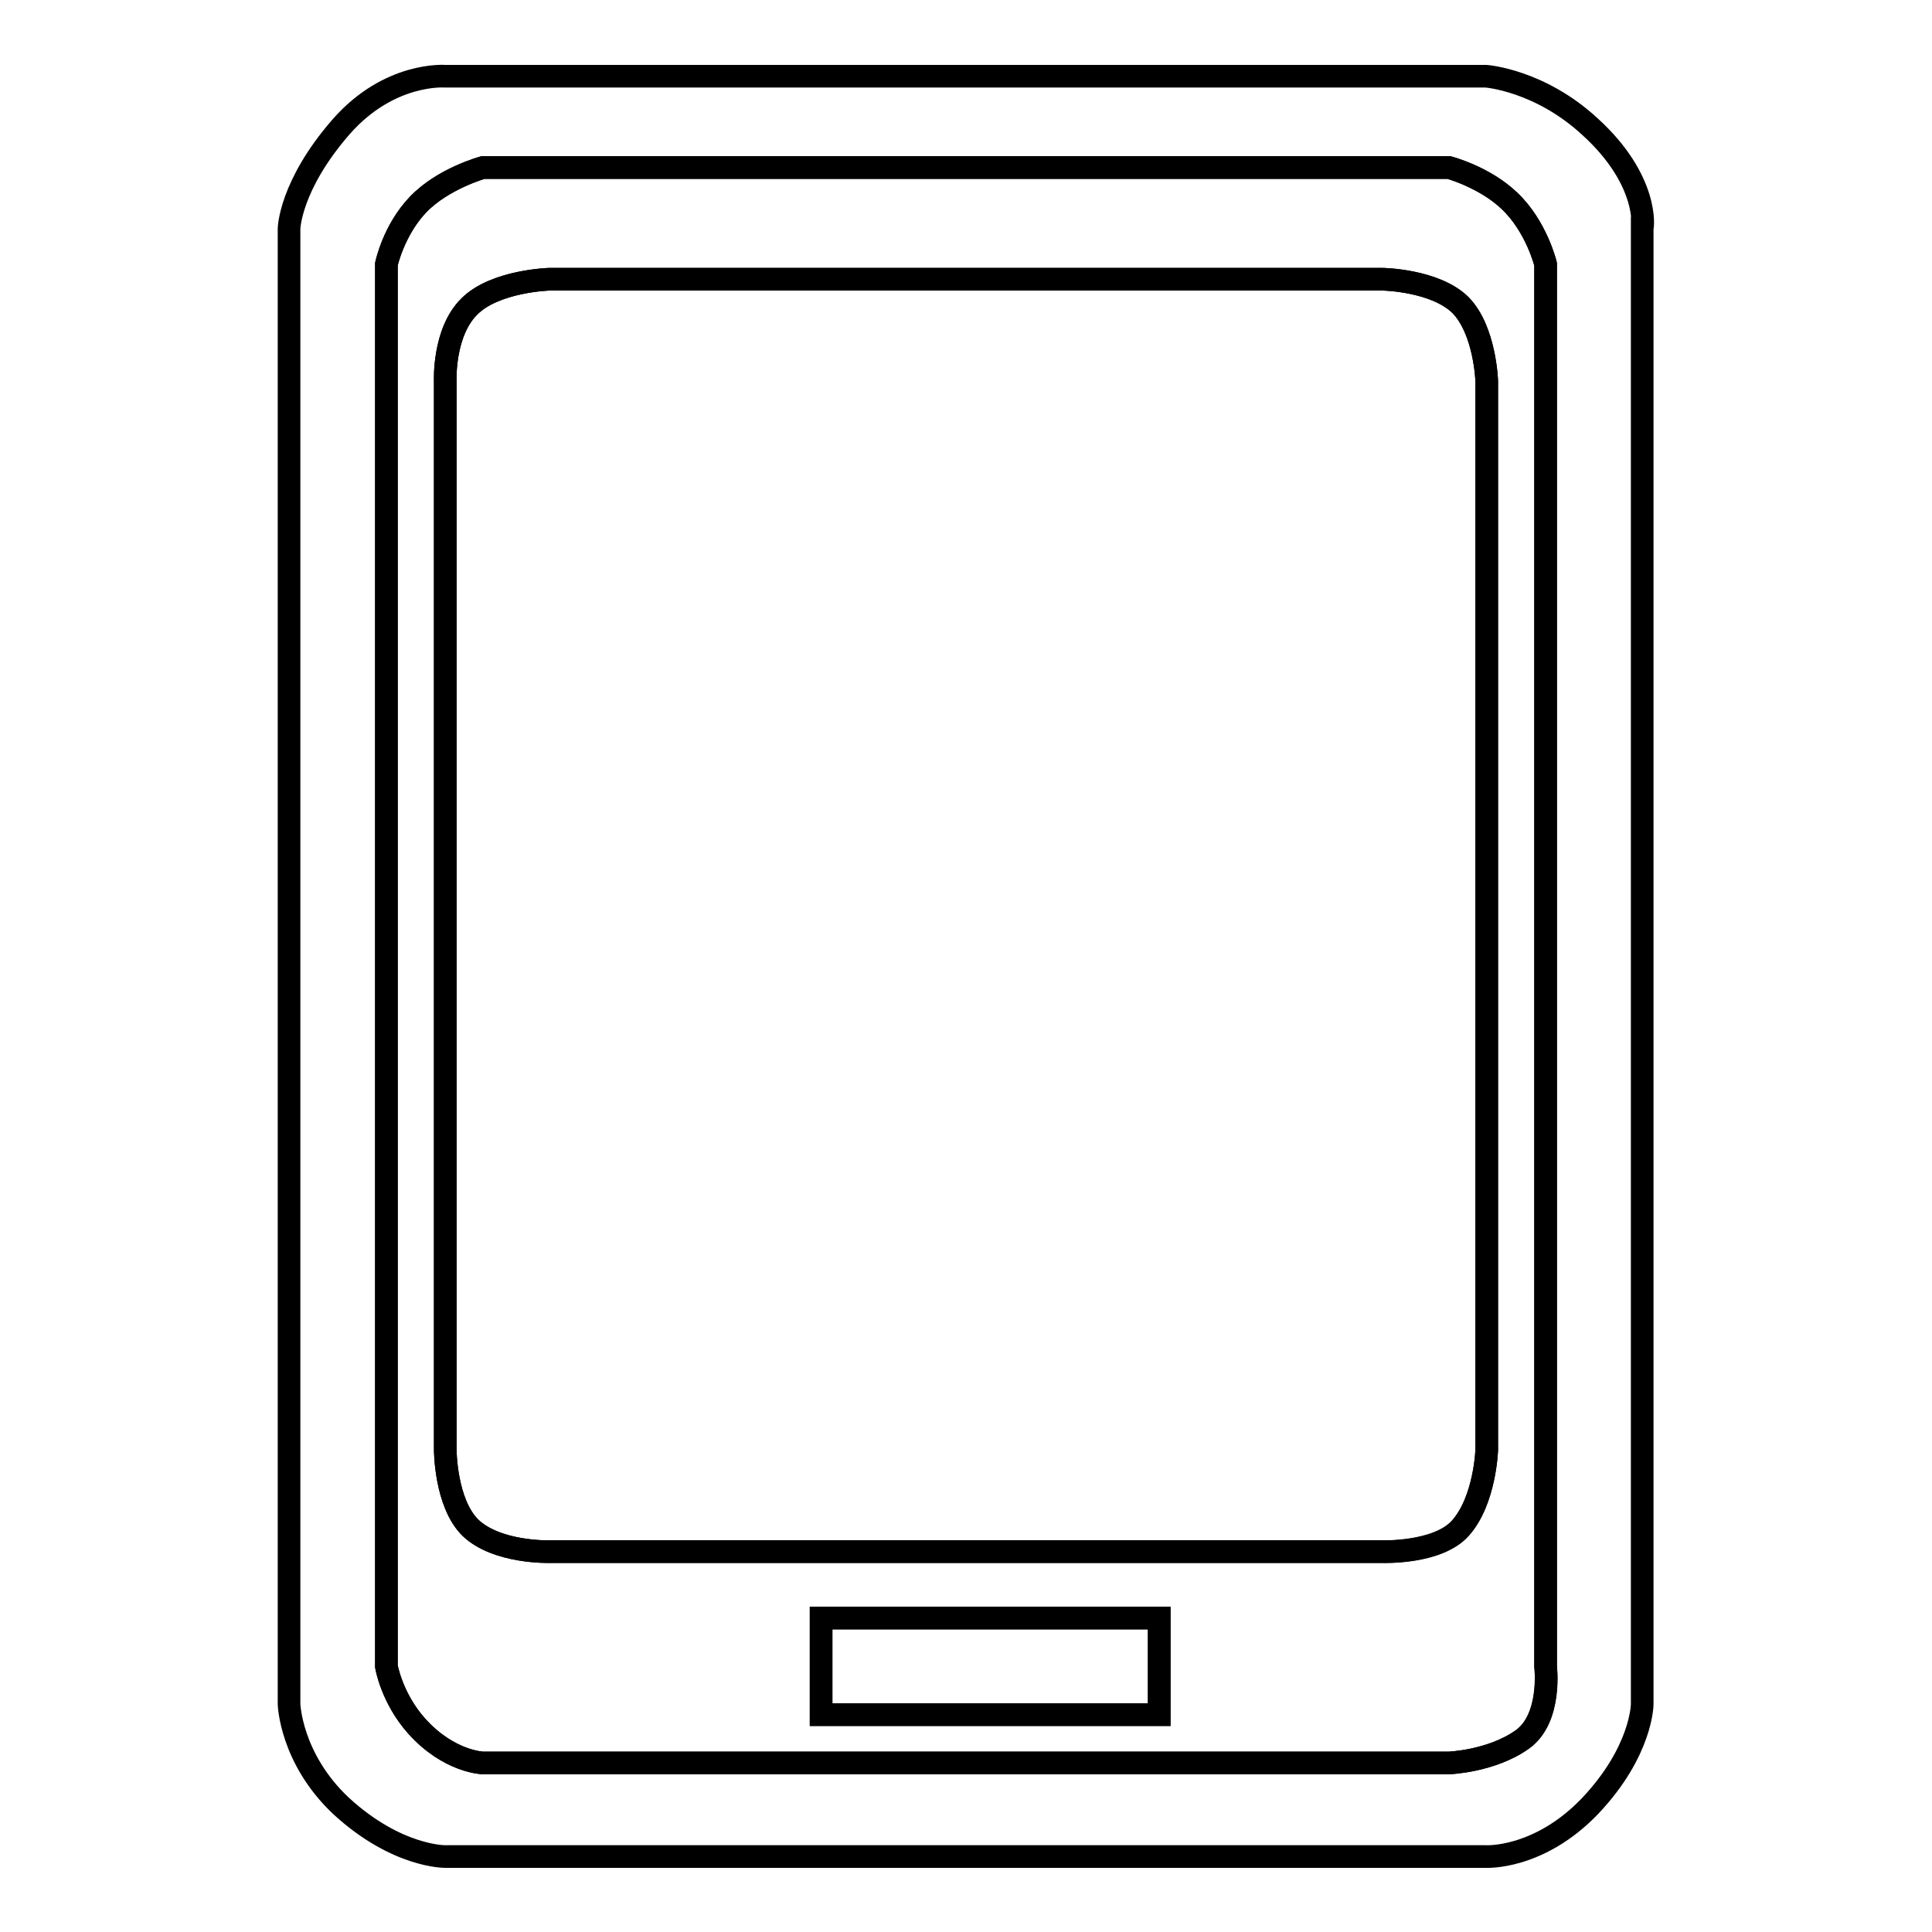 <?xml version="1.0" encoding="utf-8"?>
<!-- Svg Vector Icons : http://www.onlinewebfonts.com/icon -->
<!DOCTYPE svg PUBLIC "-//W3C//DTD SVG 1.1//EN" "http://www.w3.org/Graphics/SVG/1.1/DTD/svg11.dtd">
<svg version="1.1" xmlns="http://www.w3.org/2000/svg" xmlns:xlink="http://www.w3.org/1999/xlink" x="0px" y="0px" viewBox="0 0 256 256" enable-background="new 0 0 256 256" xml:space="preserve">
<g><g><path stroke-width="3" fill-opacity="0" stroke="#000000"  d="M204.8,35c0,0-1.2-5-4.8-8.4c-3.3-3.2-8-4.4-8-4.4H64c0,0-5.3,1.4-8.6,4.9c-3.3,3.4-4.2,7.9-4.2,7.9v185.8c0,0,0.7,4.2,4,7.9c4.3,4.8,8.8,4.9,8.8,4.9H192c0,0,5.6-0.2,9.7-3.1c3.9-2.8,3.1-9.7,3.1-9.7V35L204.8,35z M153.6,227.2h-44.8v-12.8h44.8L153.6,227.2L153.6,227.2z M197,192.1c0,0-0.2,6.7-3.5,10.4c-3,3.3-10.3,3.1-10.3,3.1H72.8c0,0-7,0.2-10.5-3.2c-3.3-3.3-3.3-10.3-3.3-10.3V50.5c0,0-0.3-6.4,3.2-9.9c3.4-3.4,10.6-3.6,10.6-3.6h110.4c0,0,6.9,0.1,10.3,3.4c3.3,3.3,3.5,10.1,3.5,10.1L197,192.1L197,192.1z"/><path stroke-width="3" fill-opacity="0" stroke="#000000"  d="M210.7,16.8c-6.7-6.2-13.8-6.7-13.8-6.7H59c0,0-7.4-0.6-13.8,6.7c-6.8,7.8-6.9,13.5-6.9,13.5v195.5c0,0,0.2,7.2,6.9,13.5C52.6,246.1,59,246,59,246h137.9c0,0,7,0.4,13.8-6.7c6.9-7.3,6.9-13.5,6.9-13.5V30.2C217.7,30.2,218.5,23.9,210.7,16.8z M201.7,230.5c-4.1,2.9-9.7,3.1-9.7,3.1H64c0,0-4.5-0.1-8.8-4.9c-3.3-3.7-4-7.9-4-7.9V35c0,0,1-4.5,4.2-7.9c3.3-3.4,8.6-4.9,8.6-4.9H192c0,0,4.7,1.3,8,4.4c3.6,3.4,4.8,8.4,4.8,8.4v185.8C204.8,220.8,205.7,227.7,201.7,230.5z"/><path stroke-width="3" fill-opacity="0" stroke="#000000"  d="M183.2,37H72.8c0,0-7.2,0.2-10.6,3.6C58.7,44,59,50.5,59,50.5v141.6c0,0,0,7,3.3,10.3c3.5,3.4,10.5,3.2,10.5,3.2h110.4c0,0,7.3,0.3,10.3-3.1c3.3-3.7,3.5-10.4,3.5-10.4V50.5c0,0-0.2-6.7-3.5-10.1C190.1,37.1,183.2,37,183.2,37z"/><path stroke-width="3" fill-opacity="0" stroke="#000000"  d="M108.8,214.4h44.8v12.8h-44.8V214.4z"/></g></g>
</svg>